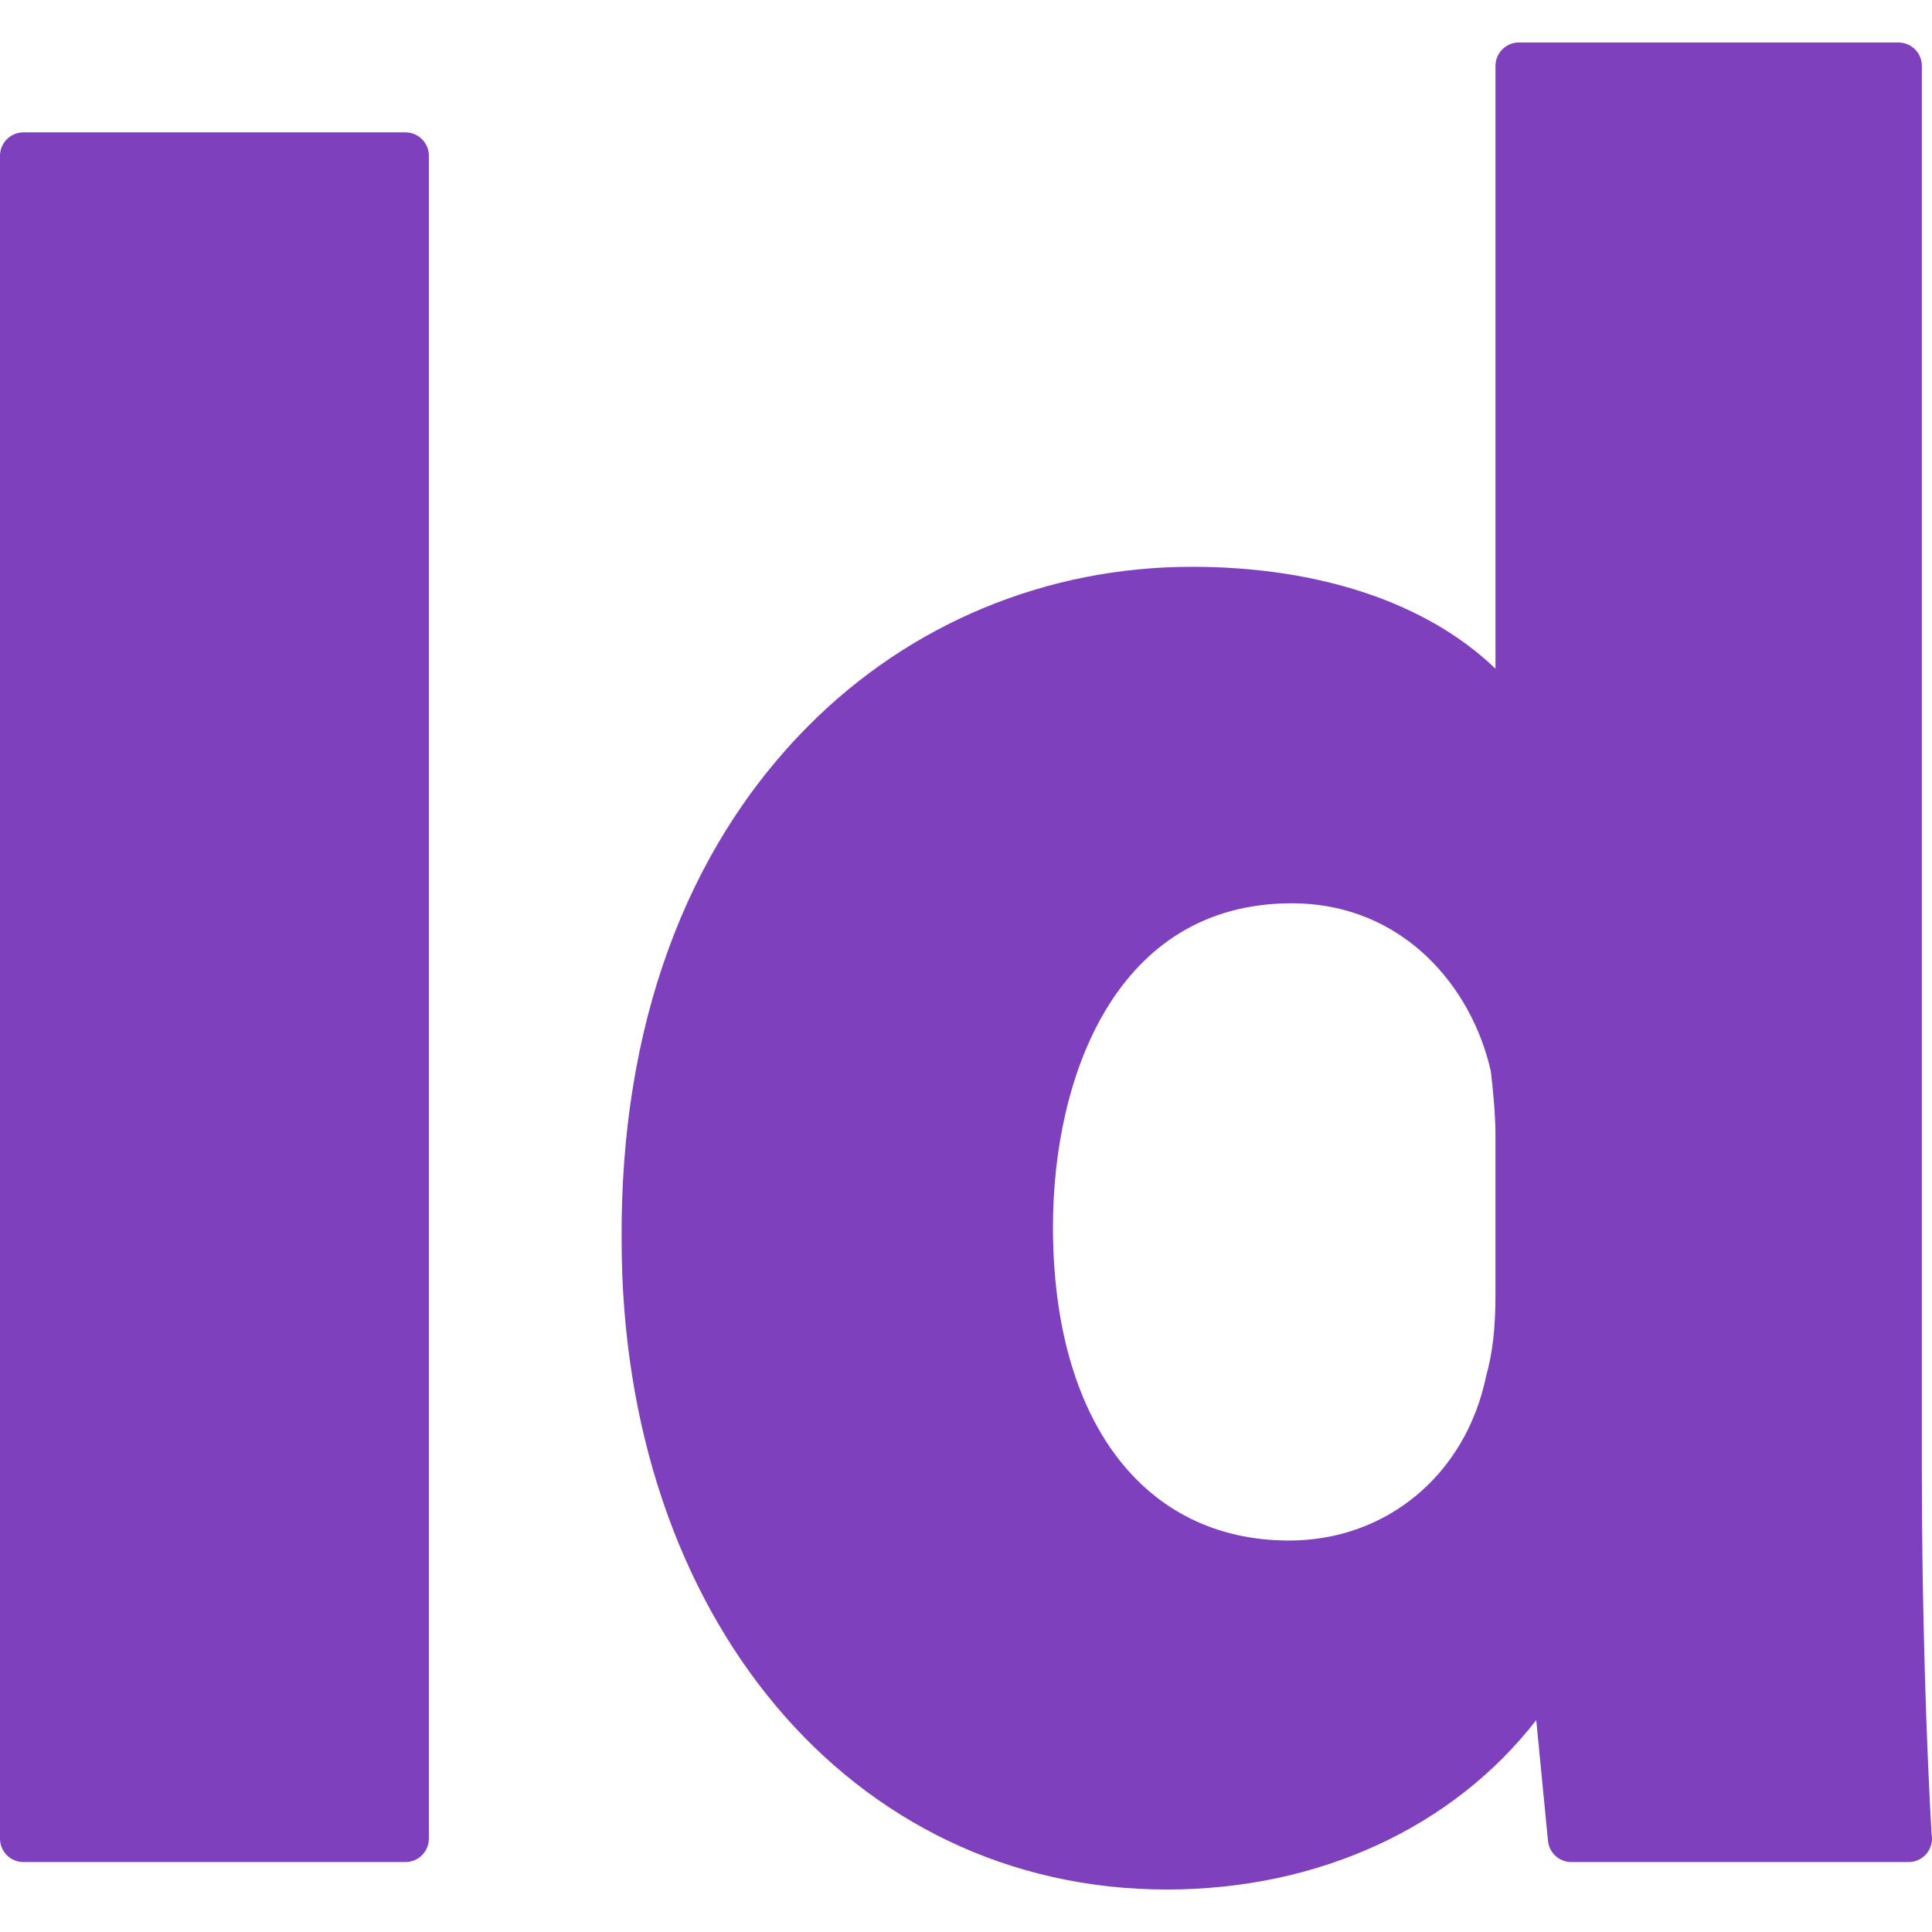 <?xml version="1.0" encoding="iso-8859-1"?>
<!-- Uploaded to: SVG Repo, www.svgrepo.com, Generator: SVG Repo Mixer Tools -->
<svg height="800px" width="800px" version="1.1" id="Layer_1" xmlns="http://www.w3.org/2000/svg" xmlns:xlink="http://www.w3.org/1999/xlink" 
	 viewBox="0 0 511.998 511.998" xml:space="preserve">
<g>
	<path style="fill:#7F40BD;" d="M6.212,493.462h101.231c3.431,0,6.212-2.78,6.212-6.212V41.29c0-3.431-2.78-6.212-6.212-6.212H6.212
		C2.78,35.079,0,37.859,0,41.29v445.96C0,490.681,2.78,493.462,6.212,493.462z"/>
	<path style="fill:#7F40BD;" d="M309.23,500.739c40.381,0,75.88-16.531,97.891-44.903l3.111,32.015
		c0.311,3.183,2.984,5.61,6.182,5.61h89.322c0.02,0,0.04,0,0.05,0c3.431,0,6.212-2.78,6.212-6.212c0-0.398-0.035-0.783-0.107-1.16
		c-1.292-21.776-2.582-59.448-2.582-95.444V17.47c0-3.431-2.78-6.212-6.212-6.212H402.523c-3.431,0-6.212,2.78-6.212,6.212v159.745
		c-17.979-17.323-46.369-27.008-80.466-27.008c-38.513,0-74.612,14.98-101.653,42.185c-32.698,32.9-49.8,79.959-49.46,136.056
		C164.732,428.281,225.499,500.739,309.23,500.739z M341.648,408.255c-38.614,0-62.601-31.846-62.601-83.112
		c0-39.561,16.573-85.761,63.267-85.761c29.578,0,47.78,22.29,52.76,44.471c0.606,4.9,1.237,11.797,1.237,16.804v42.346
		c0,8.865-0.728,15.301-2.428,21.517c-0.035,0.122-0.062,0.244-0.092,0.368C388.367,390.827,367.412,408.255,341.648,408.255z"/>
</g>
</svg>